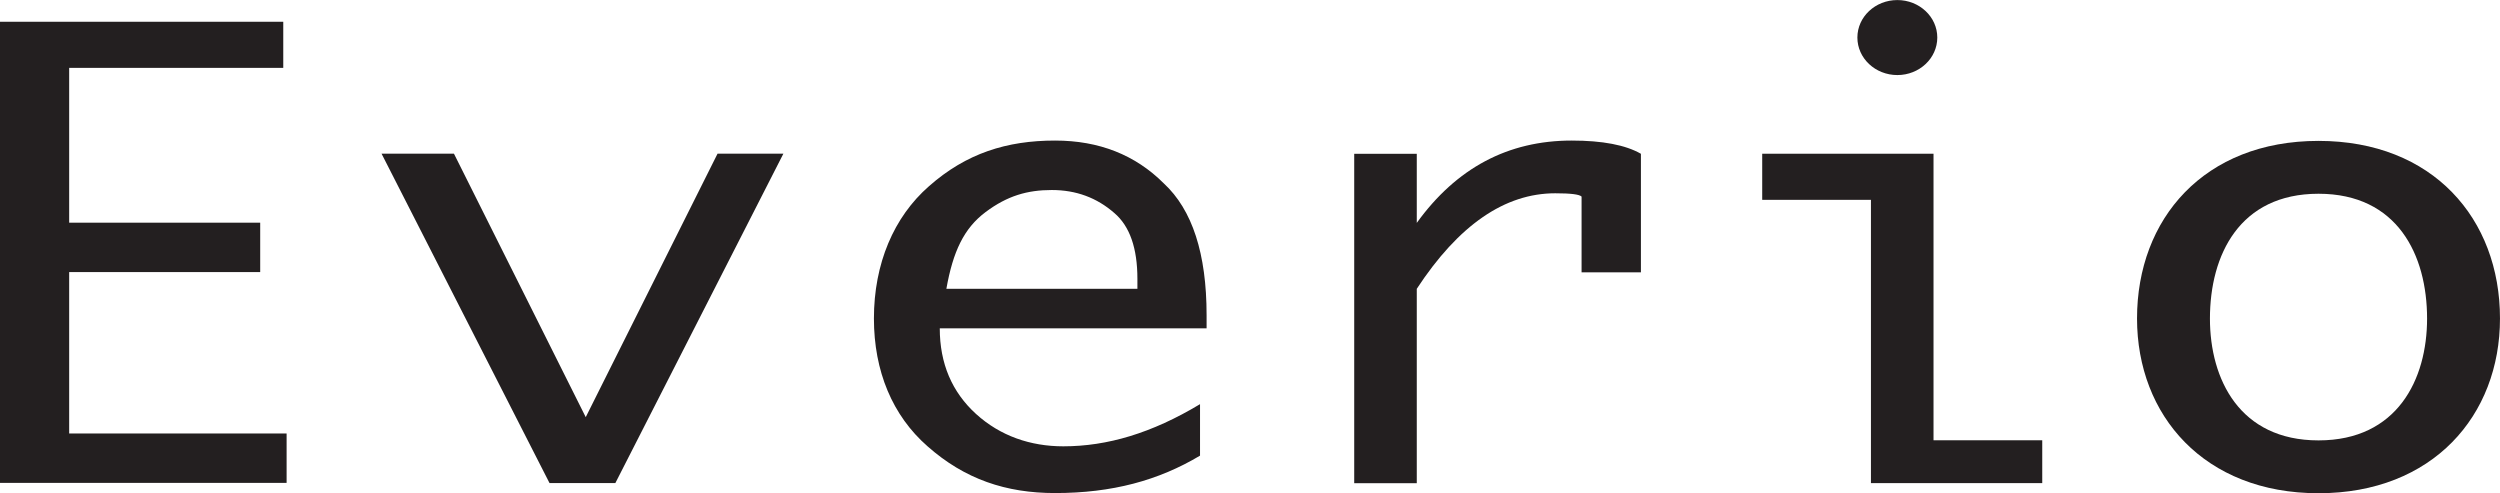 <?xml version="1.0" encoding="UTF-8"?>
<svg xmlns="http://www.w3.org/2000/svg" xmlns:xlink="http://www.w3.org/1999/xlink" width="172.79pt" height="34.09pt" viewBox="0 0 172.79 34.09" version="1.1">
<defs>
<clipPath id="clip1">
  <path d="M 60 9 L 84 9 L 84 34.09 L 60 34.09 Z M 60 9 "/>
</clipPath>
<clipPath id="clip2">
  <path d="M 147 9 L 172.789 9 L 172.789 34.09 L 147 34.09 Z M 147 9 "/>
</clipPath>
</defs>
<g id="surface1">
<path style=" stroke:none;fill-rule:nonzero;fill:rgb(13.699%,12.199%,12.5%);fill-opacity:1;" d="M 17.984 18.805 L 4.781 18.805 L 4.781 29.961 L 19.809 29.961 L 19.809 33.375 L 0 33.375 L 0 1.504 L 19.578 1.504 L 19.578 4.691 L 4.781 4.691 L 4.781 15.391 L 17.984 15.391 L 17.984 18.805 "/>
<path style=" stroke:none;fill-rule:nonzero;fill:rgb(13.699%,12.199%,12.5%);fill-opacity:1;" d="M 49.594 10.621 L 54.145 10.621 L 42.531 33.387 L 37.98 33.387 L 26.371 10.621 L 31.375 10.621 L 40.484 28.832 L 49.594 10.621 "/>
<g clip-path="url(#clip1)" clip-rule="nonzero">
<path style=" stroke:none;fill-rule:nonzero;fill:rgb(13.699%,12.199%,12.5%);fill-opacity:1;" d="M 73.492 30.848 C 71.219 30.848 69.129 30.129 67.461 28.613 C 65.793 27.094 64.953 25.121 64.953 22.695 L 83.395 22.695 L 83.395 21.781 C 83.395 17.531 82.406 14.496 80.438 12.676 C 78.465 10.703 75.961 9.715 72.922 9.715 C 69.586 9.715 66.785 10.594 64.207 12.871 C 61.777 14.996 60.402 18.219 60.402 22.012 C 60.402 25.652 61.68 28.723 64.109 30.848 C 66.684 33.125 69.535 34.078 72.922 34.078 C 76.871 34.078 80.074 33.207 82.941 31.492 L 82.941 27.934 C 79.605 29.941 76.527 30.848 73.492 30.848 Z M 68.121 14.656 C 69.621 13.531 71.016 13.133 72.695 13.133 C 74.375 13.133 75.809 13.664 77.023 14.727 C 78.086 15.637 78.613 17.152 78.613 19.277 L 78.613 19.961 L 65.41 19.961 C 65.867 17.383 66.621 15.781 68.121 14.656 "/>
</g>
<path style=" stroke:none;fill-rule:nonzero;fill:rgb(13.699%,12.199%,12.5%);fill-opacity:1;" d="M 97.922 19.961 L 97.922 33.395 L 93.598 33.395 L 93.598 10.629 L 97.922 10.629 L 97.922 15.406 C 100.66 11.613 104.227 9.715 108.629 9.715 C 110.758 9.715 112.352 10.02 113.414 10.629 L 113.414 18.824 L 109.312 18.824 L 109.312 13.586 C 109.16 13.434 108.555 13.359 107.492 13.359 C 104 13.359 100.809 15.559 97.922 19.961 "/>
<path style=" stroke:none;fill-rule:nonzero;fill:rgb(13.699%,12.199%,12.5%);fill-opacity:1;" d="M 133.637 30.43 L 141.152 30.43 L 141.152 33.391 L 129.312 33.391 L 129.312 13.812 L 121.797 13.812 L 121.797 10.625 L 133.637 10.625 L 133.637 30.43 "/>
<path style=" stroke:none;fill-rule:nonzero;fill:rgb(13.699%,12.199%,12.5%);fill-opacity:1;" d="M 133.898 2.594 C 133.898 4.027 132.66 5.188 131.137 5.188 C 129.613 5.188 128.375 4.027 128.375 2.594 C 128.375 1.164 129.613 0.004 131.137 0.004 C 132.66 0.004 133.898 1.164 133.898 2.594 "/>
<g clip-path="url(#clip2)" clip-rule="nonzero">
<path style=" stroke:none;fill-rule:nonzero;fill:rgb(13.699%,12.199%,12.5%);fill-opacity:1;" d="M 147.703 22.012 C 147.703 28.719 152.348 34.09 160.246 34.09 C 168.145 34.09 172.789 28.719 172.789 22.012 C 172.789 15.113 168.145 9.738 160.246 9.738 C 152.348 9.738 147.703 15.113 147.703 22.012 Z M 152.742 22.02 C 152.742 17.617 154.793 13.391 160.246 13.391 C 165.699 13.391 167.75 17.617 167.75 22.02 C 167.75 26.211 165.699 30.438 160.246 30.438 C 154.793 30.438 152.742 26.211 152.742 22.02 "/>
</g>
</g>
</svg>
